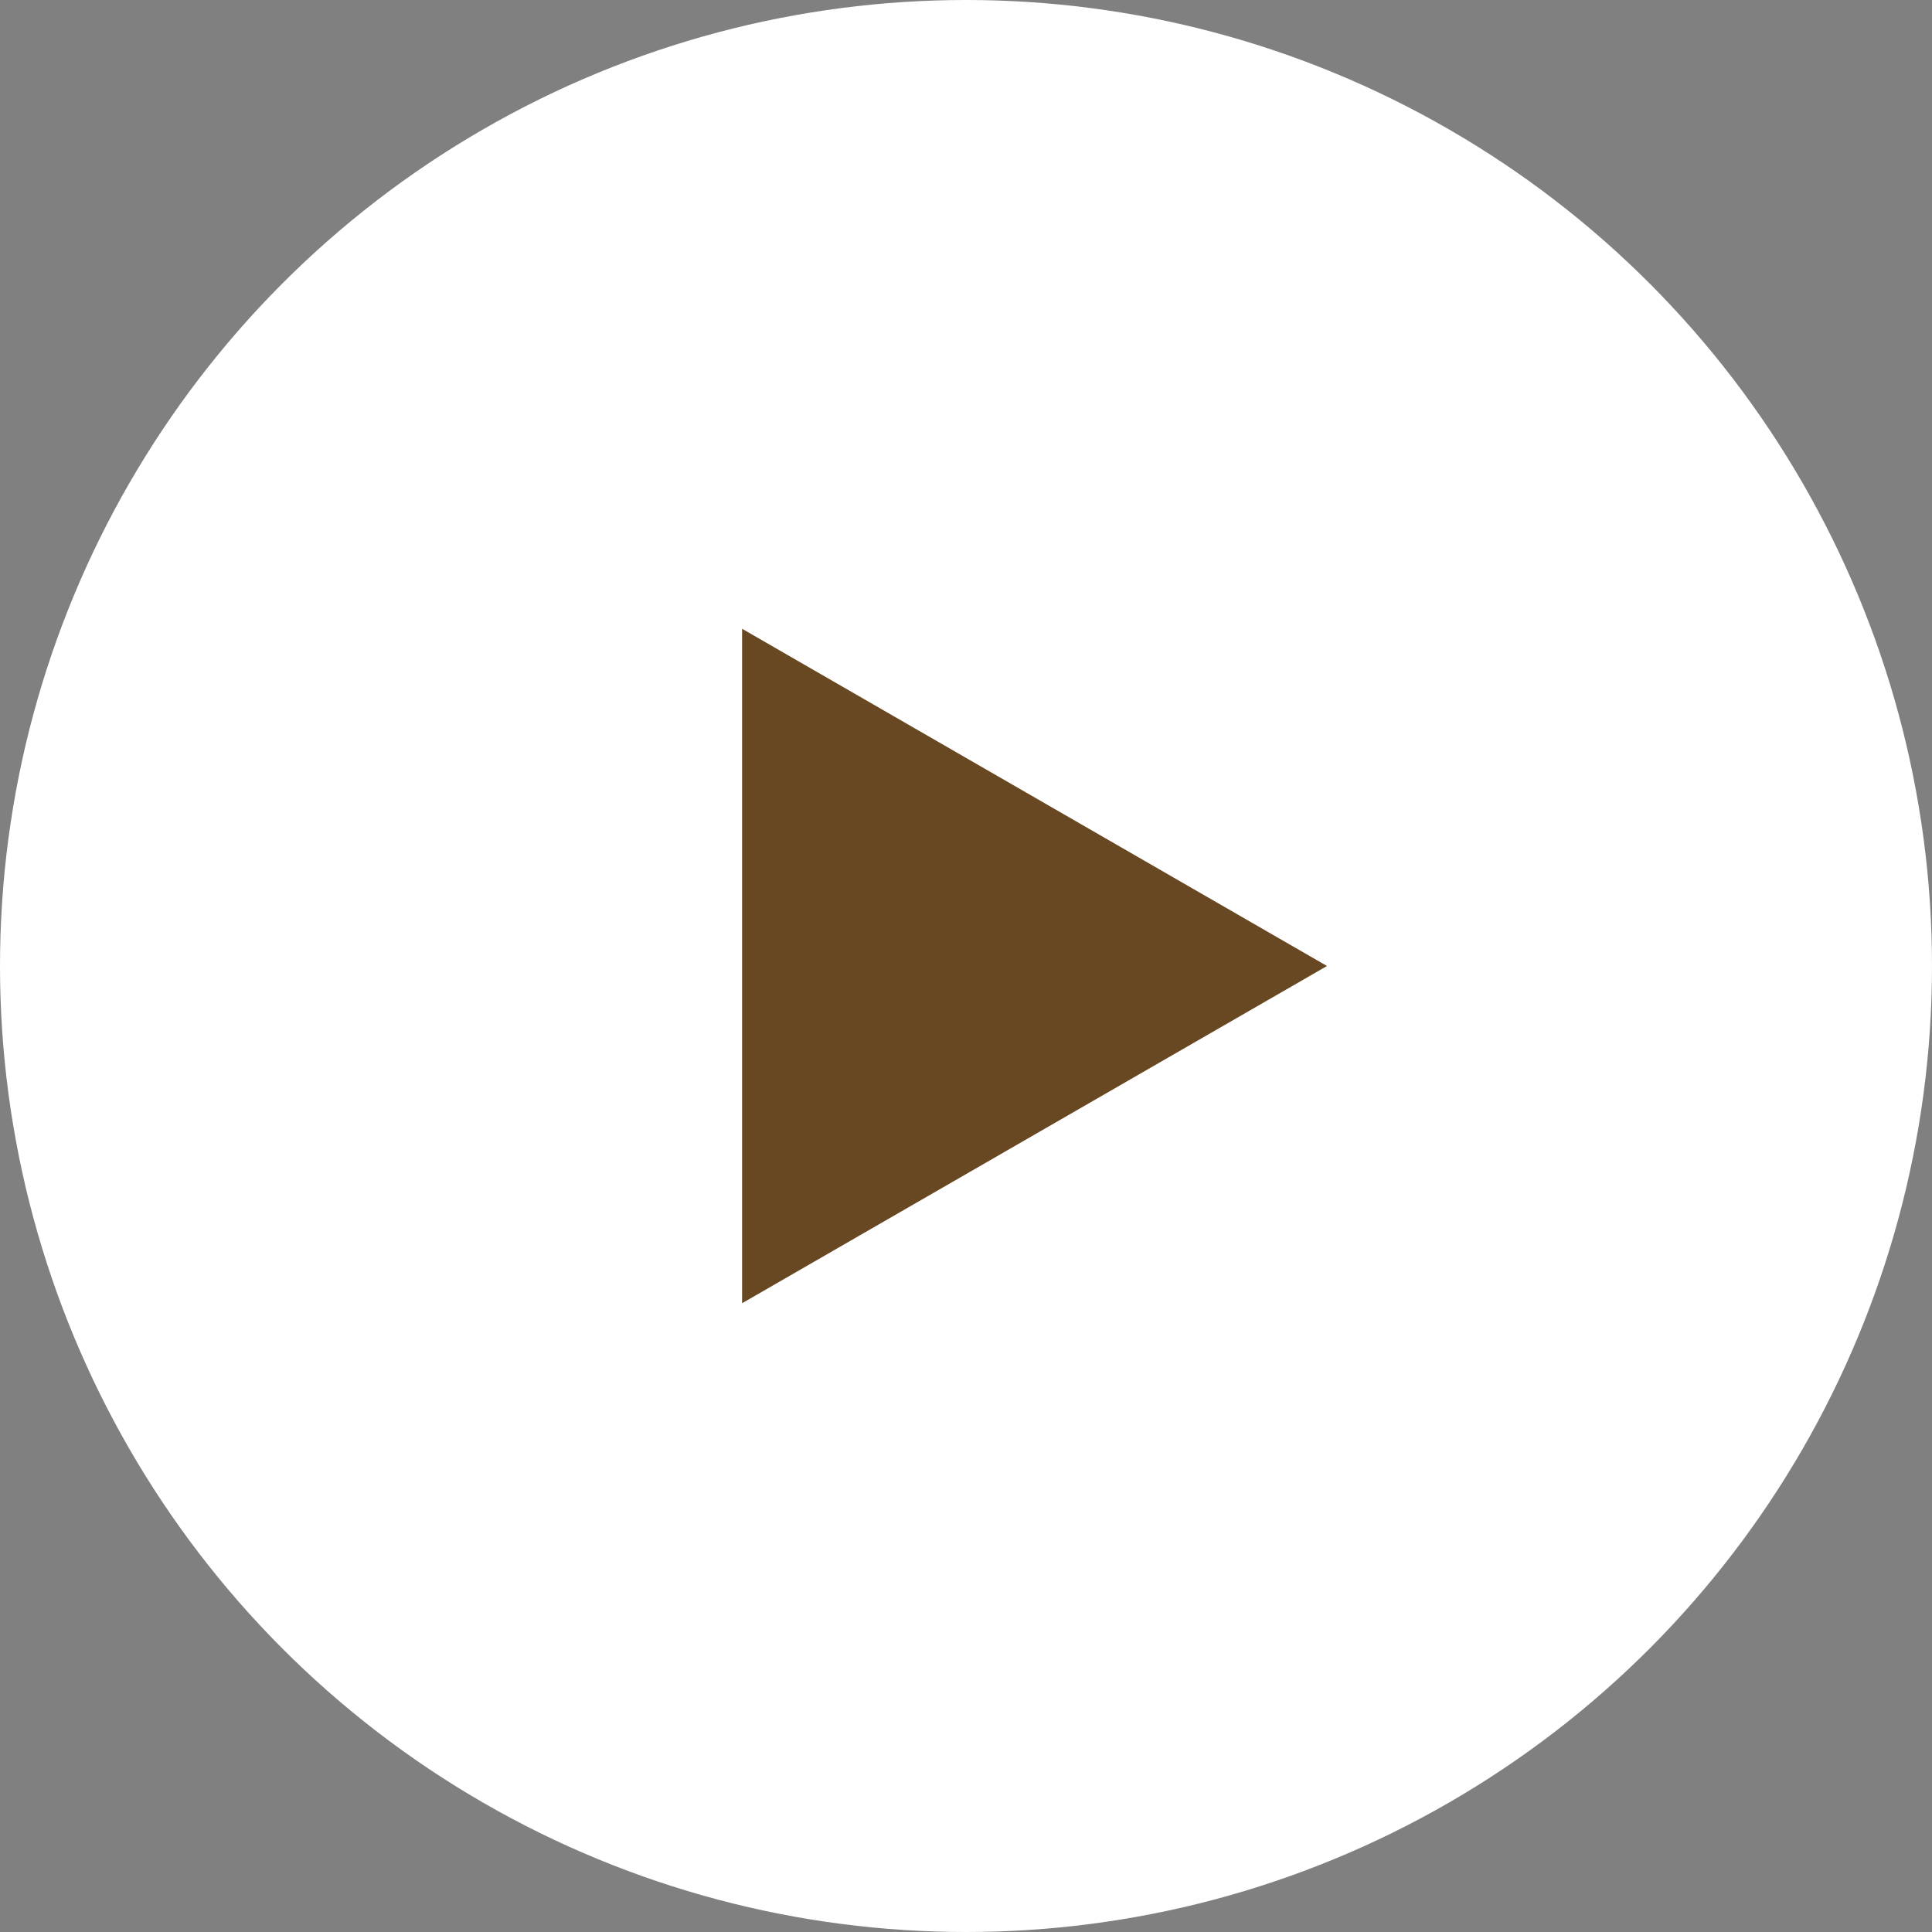 <?xml version="1.0" encoding="UTF-8"?>
<svg id="_レイヤー_2" data-name="レイヤー 2" xmlns="http://www.w3.org/2000/svg" viewBox="0 0 21.14 21.14">
  <rect x="0" y="0" width="21.14" height="21.14" fill="#808080" stroke="none"/>
  <defs>
    <style>
      .cls-1 {
        fill: #fff;
      }

      .cls-2 {
        fill: #684723;
      }
    </style>
  </defs>
  <g id="design">
    <g>
      <circle class="cls-1" cx="10.57" cy="10.57" r="10.57"/>
      <polygon class="cls-2" points="14.52 10.57 8.12 6.88 8.12 14.26 14.52 10.57"/>
    </g>
  </g>
</svg>